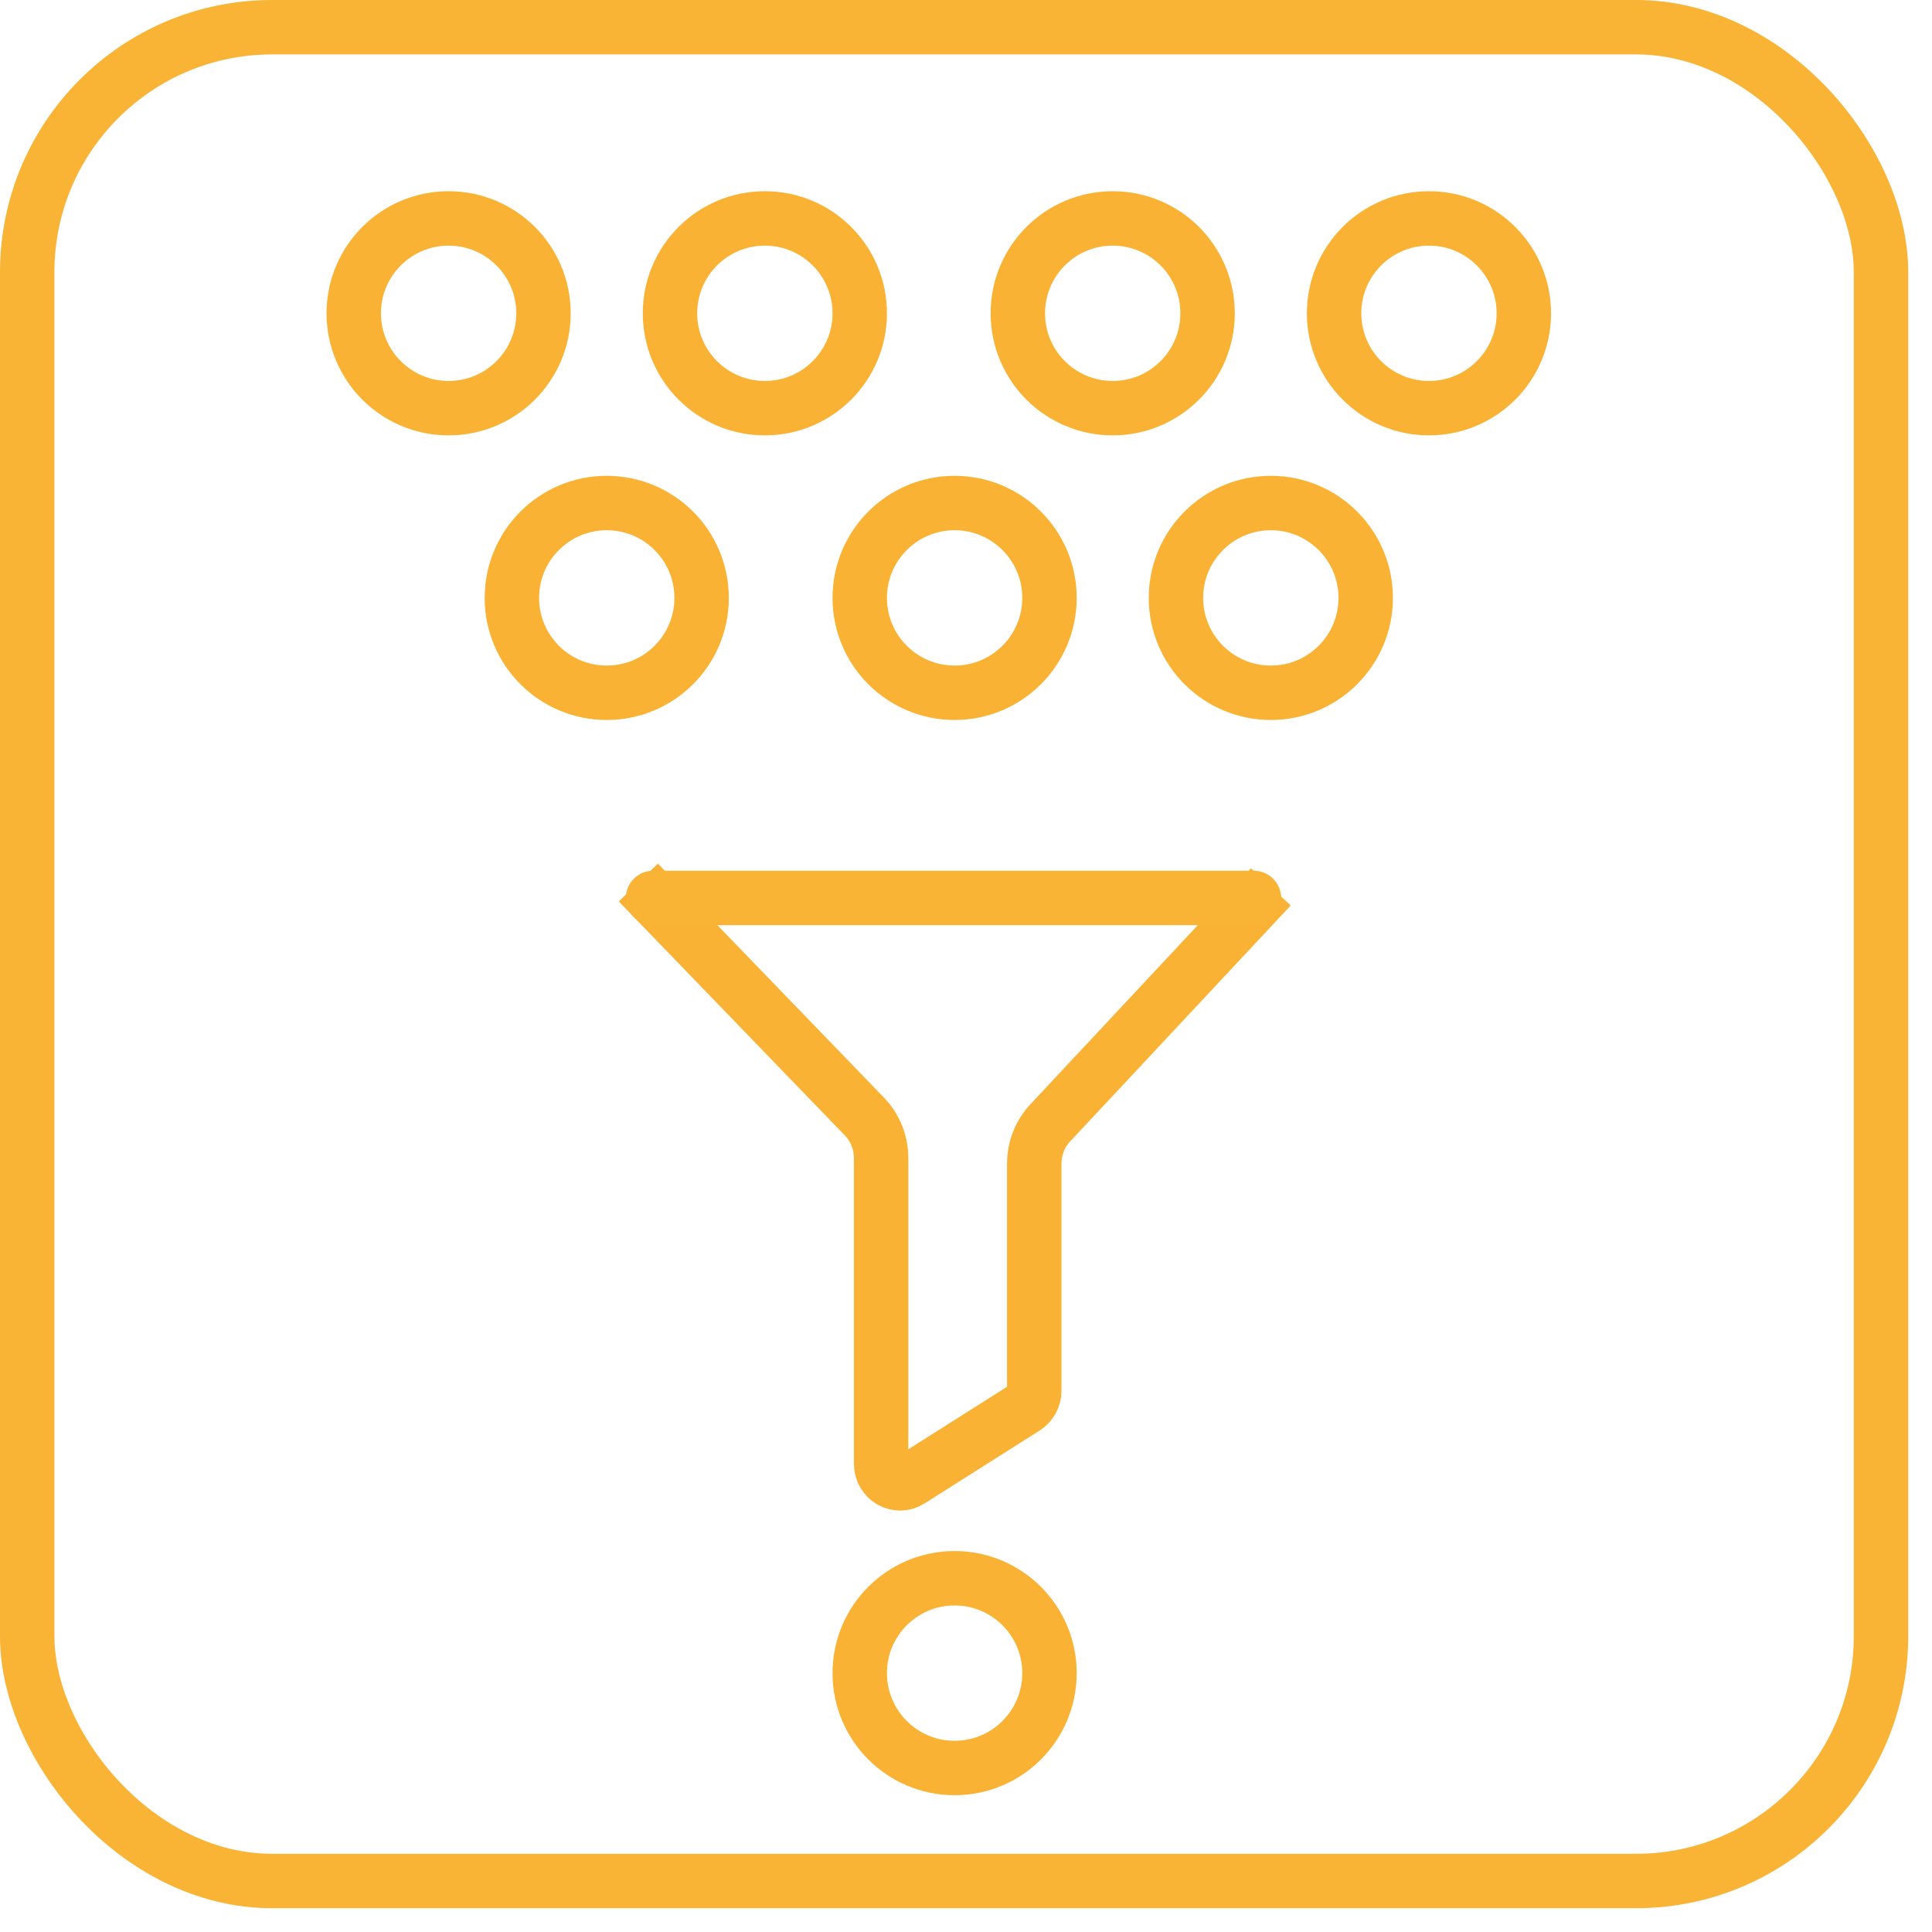 <svg width="71" height="71" viewBox="0 0 71 71" fill="none" xmlns="http://www.w3.org/2000/svg">
<rect x="1" y="1" width="68.126" height="68.126" rx="9" stroke="#F9B335" stroke-width="2"/>
<path d="M23.459 32.432L31.77 41.035C32.161 41.44 32.38 41.988 32.38 42.56V53.791C32.38 54.355 32.976 54.7 33.441 54.406L37.674 51.725C37.88 51.593 38.008 51.36 38.008 51.11V42.767C38.008 42.204 38.219 41.664 38.6 41.261L46.703 32.592" stroke="#F9B233" stroke-width="2" stroke-miterlimit="10"/>
<path d="M24 33H46.081" stroke="#F9B335" stroke-width="2" stroke-linecap="round"/>
<path d="M22.297 25.459C24.223 25.459 25.784 23.898 25.784 21.973C25.784 20.047 24.223 18.486 22.297 18.486C20.372 18.486 18.811 20.047 18.811 21.973C18.811 23.898 20.372 25.459 22.297 25.459Z" stroke="#F9B233" stroke-width="2" stroke-miterlimit="10"/>
<path d="M35.081 25.459C37.007 25.459 38.568 23.898 38.568 21.973C38.568 20.047 37.007 18.486 35.081 18.486C33.156 18.486 31.595 20.047 31.595 21.973C31.595 23.898 33.156 25.459 35.081 25.459Z" stroke="#F9B233" stroke-width="2" stroke-miterlimit="10"/>
<path d="M35.081 64.973C37.007 64.973 38.568 63.412 38.568 61.486C38.568 59.561 37.007 58 35.081 58C33.156 58 31.595 59.561 31.595 61.486C31.595 63.412 33.156 64.973 35.081 64.973Z" stroke="#F9B233" stroke-width="2" stroke-miterlimit="10"/>
<path d="M46.703 25.459C48.628 25.459 50.189 23.898 50.189 21.973C50.189 20.047 48.628 18.486 46.703 18.486C44.777 18.486 43.216 20.047 43.216 21.973C43.216 23.898 44.777 25.459 46.703 25.459Z" stroke="#F9B233" stroke-width="2" stroke-miterlimit="10"/>
<path d="M28.108 15C30.034 15 31.595 13.439 31.595 11.514C31.595 9.588 30.034 8.027 28.108 8.027C26.183 8.027 24.622 9.588 24.622 11.514C24.622 13.439 26.183 15 28.108 15Z" stroke="#F9B233" stroke-width="2" stroke-miterlimit="10"/>
<path d="M16.486 15C18.412 15 19.973 13.439 19.973 11.514C19.973 9.588 18.412 8.027 16.486 8.027C14.561 8.027 13 9.588 13 11.514C13 13.439 14.561 15 16.486 15Z" stroke="#F9B233" stroke-width="2" stroke-miterlimit="10"/>
<path d="M40.892 15C42.817 15 44.378 13.439 44.378 11.514C44.378 9.588 42.817 8.027 40.892 8.027C38.966 8.027 37.405 9.588 37.405 11.514C37.405 13.439 38.966 15 40.892 15Z" stroke="#F9B233" stroke-width="2" stroke-miterlimit="10"/>
<path d="M52.514 15C54.439 15 56 13.439 56 11.514C56 9.588 54.439 8.027 52.514 8.027C50.588 8.027 49.027 9.588 49.027 11.514C49.027 13.439 50.588 15 52.514 15Z" stroke="#F9B233" stroke-width="2" stroke-miterlimit="10"/>
</svg>
